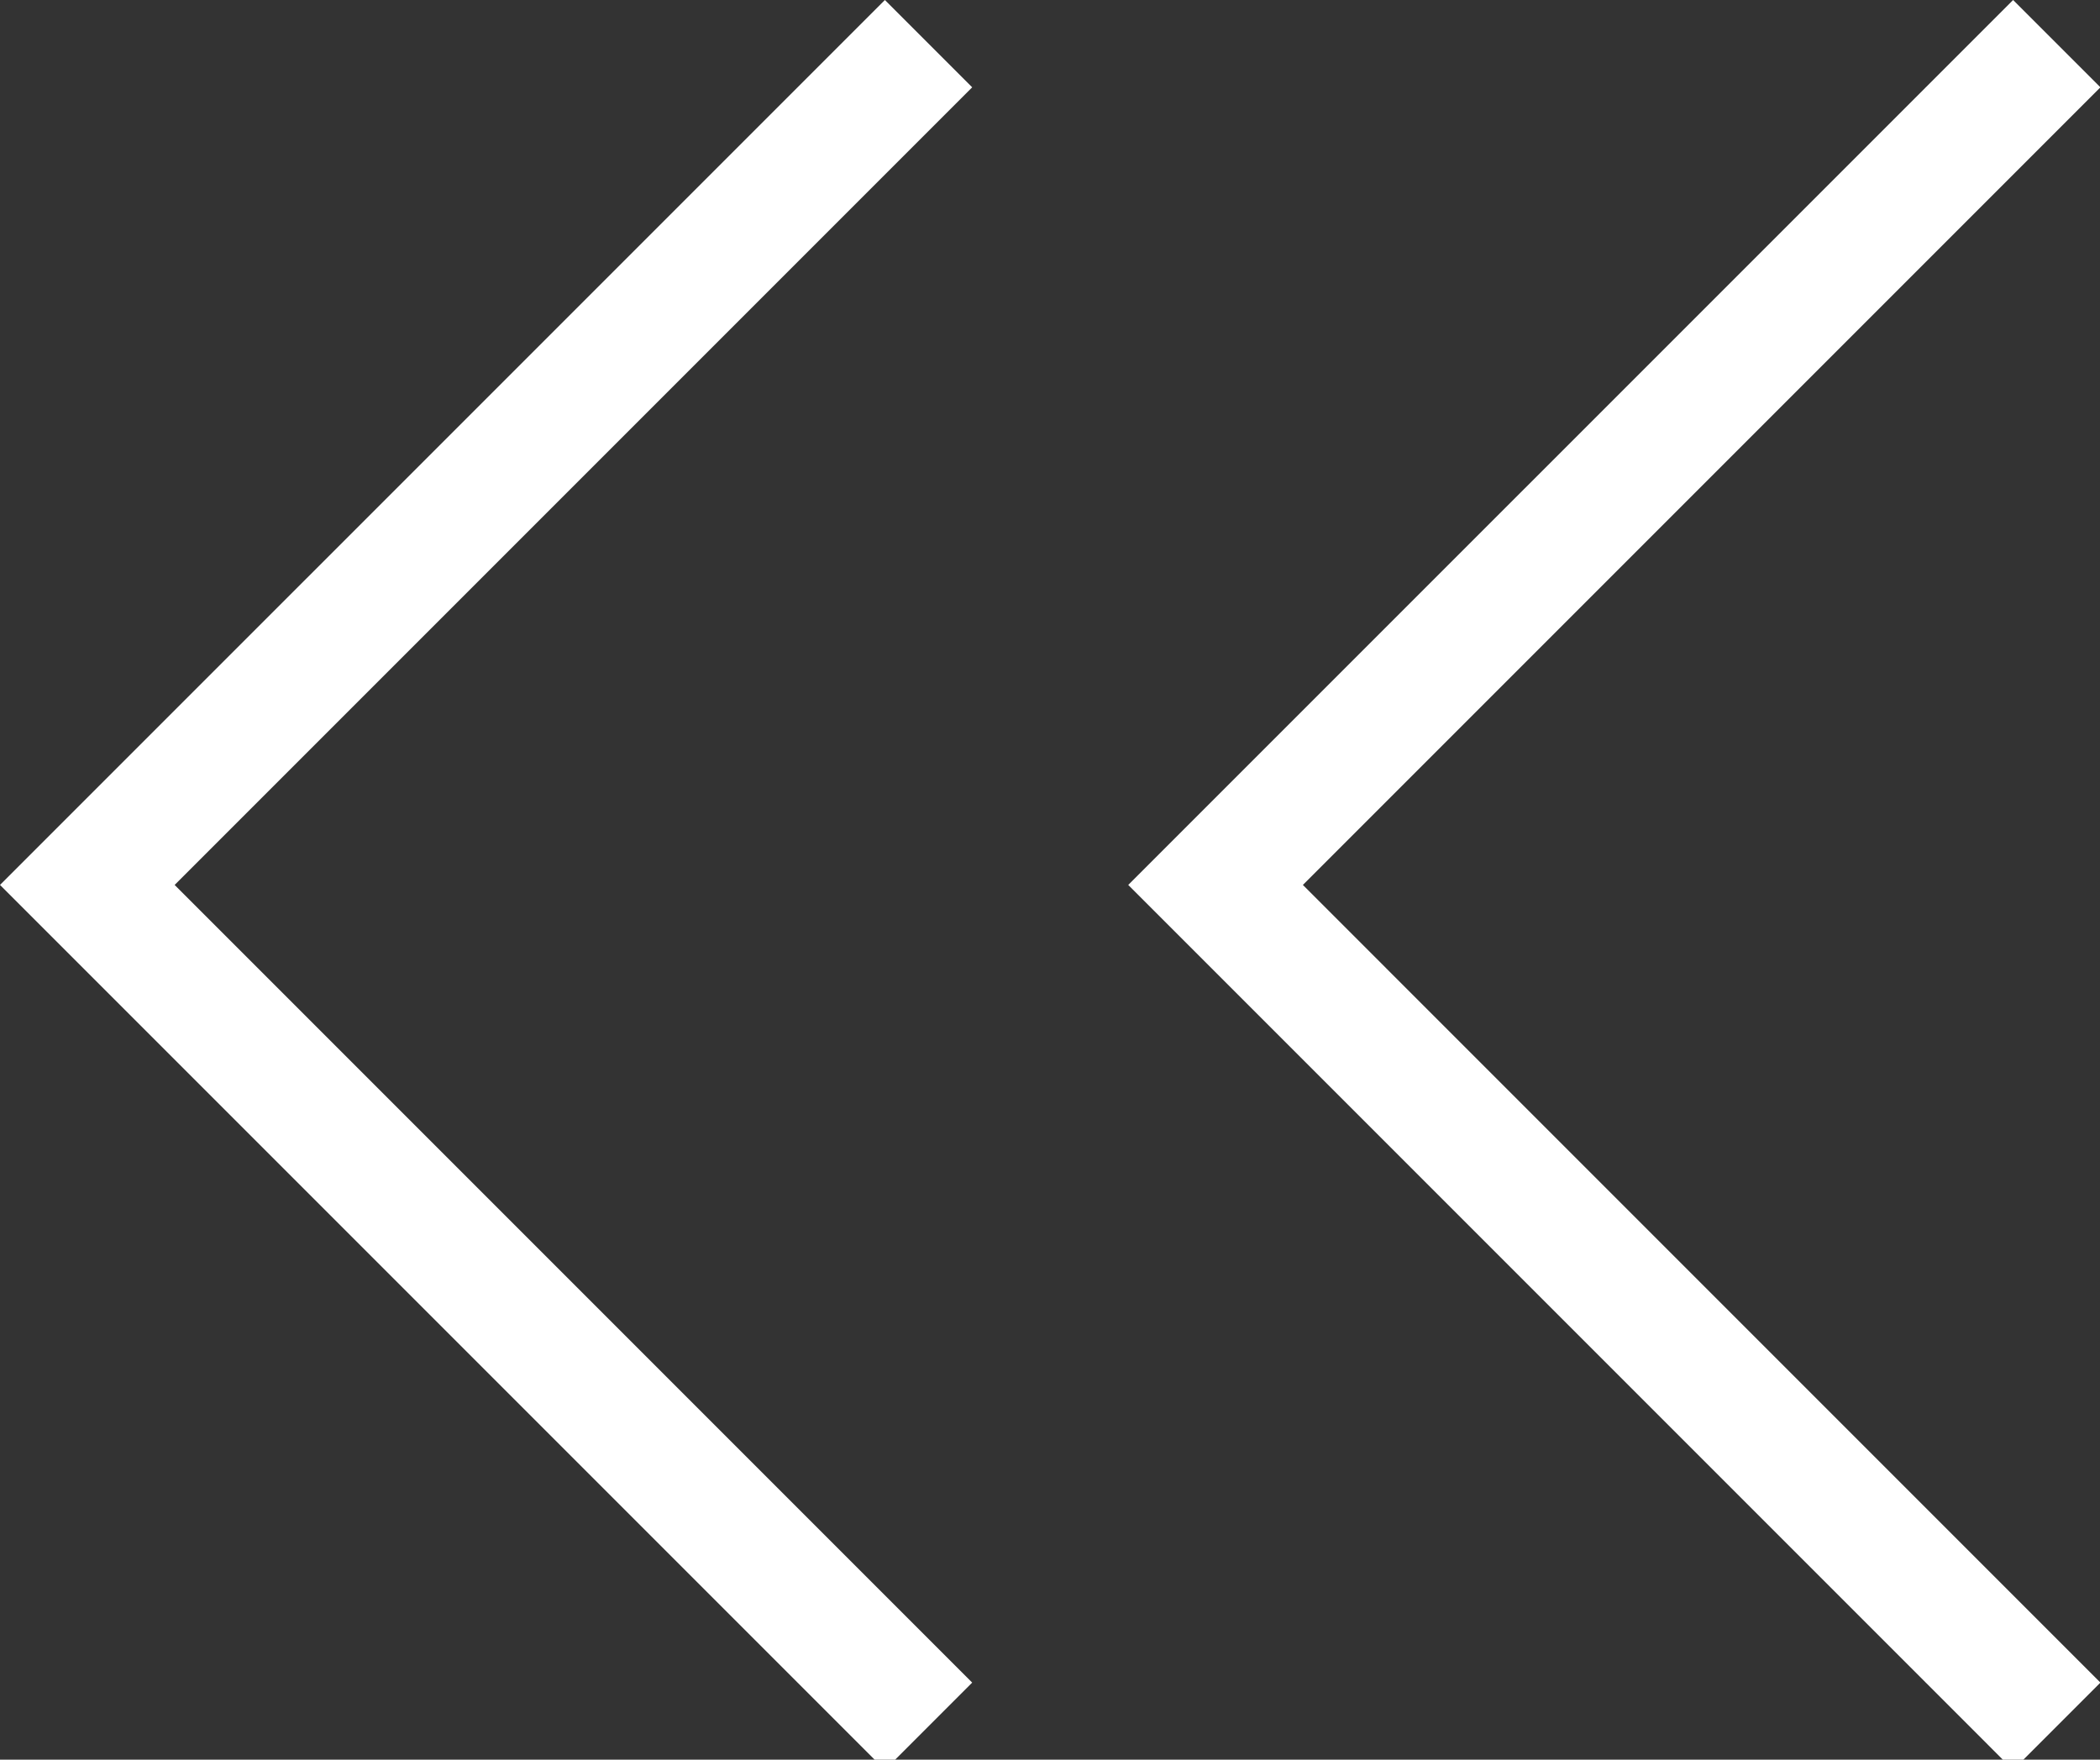 <?xml version="1.0" encoding="utf-8"?>
<!-- Generator: Adobe Illustrator 15.1.0, SVG Export Plug-In  -->
<!DOCTYPE svg PUBLIC "-//W3C//DTD SVG 1.1//EN" "http://www.w3.org/Graphics/SVG/1.1/DTD/svg11.dtd">
<svg version="1.1"
	 xmlns="http://www.w3.org/2000/svg" xmlns:xlink="http://www.w3.org/1999/xlink" xmlns:a="http://ns.adobe.com/AdobeSVGViewerExtensions/3.0/"
	 x="0px" y="0px" width="74px" height="62px" viewBox="0 0 74 62" enable-background="new 0 0 74 62" xml:space="preserve">
<rect x="0" y="0" width="74" height="62" fill="#333333" stroke="none"/>
<defs>
</defs>
<polygon fill="#FFFFFF" points="74.015,3.076 45.911,31.18 74.015,59.285 70.938,62.362 39.757,31.18 70.938,0 "/>
<polygon fill="#FFFFFF" points="34.258,3.076 6.154,31.18 34.258,59.285 31.182,62.362 0,31.18 31.182,0 "/>
</svg>
